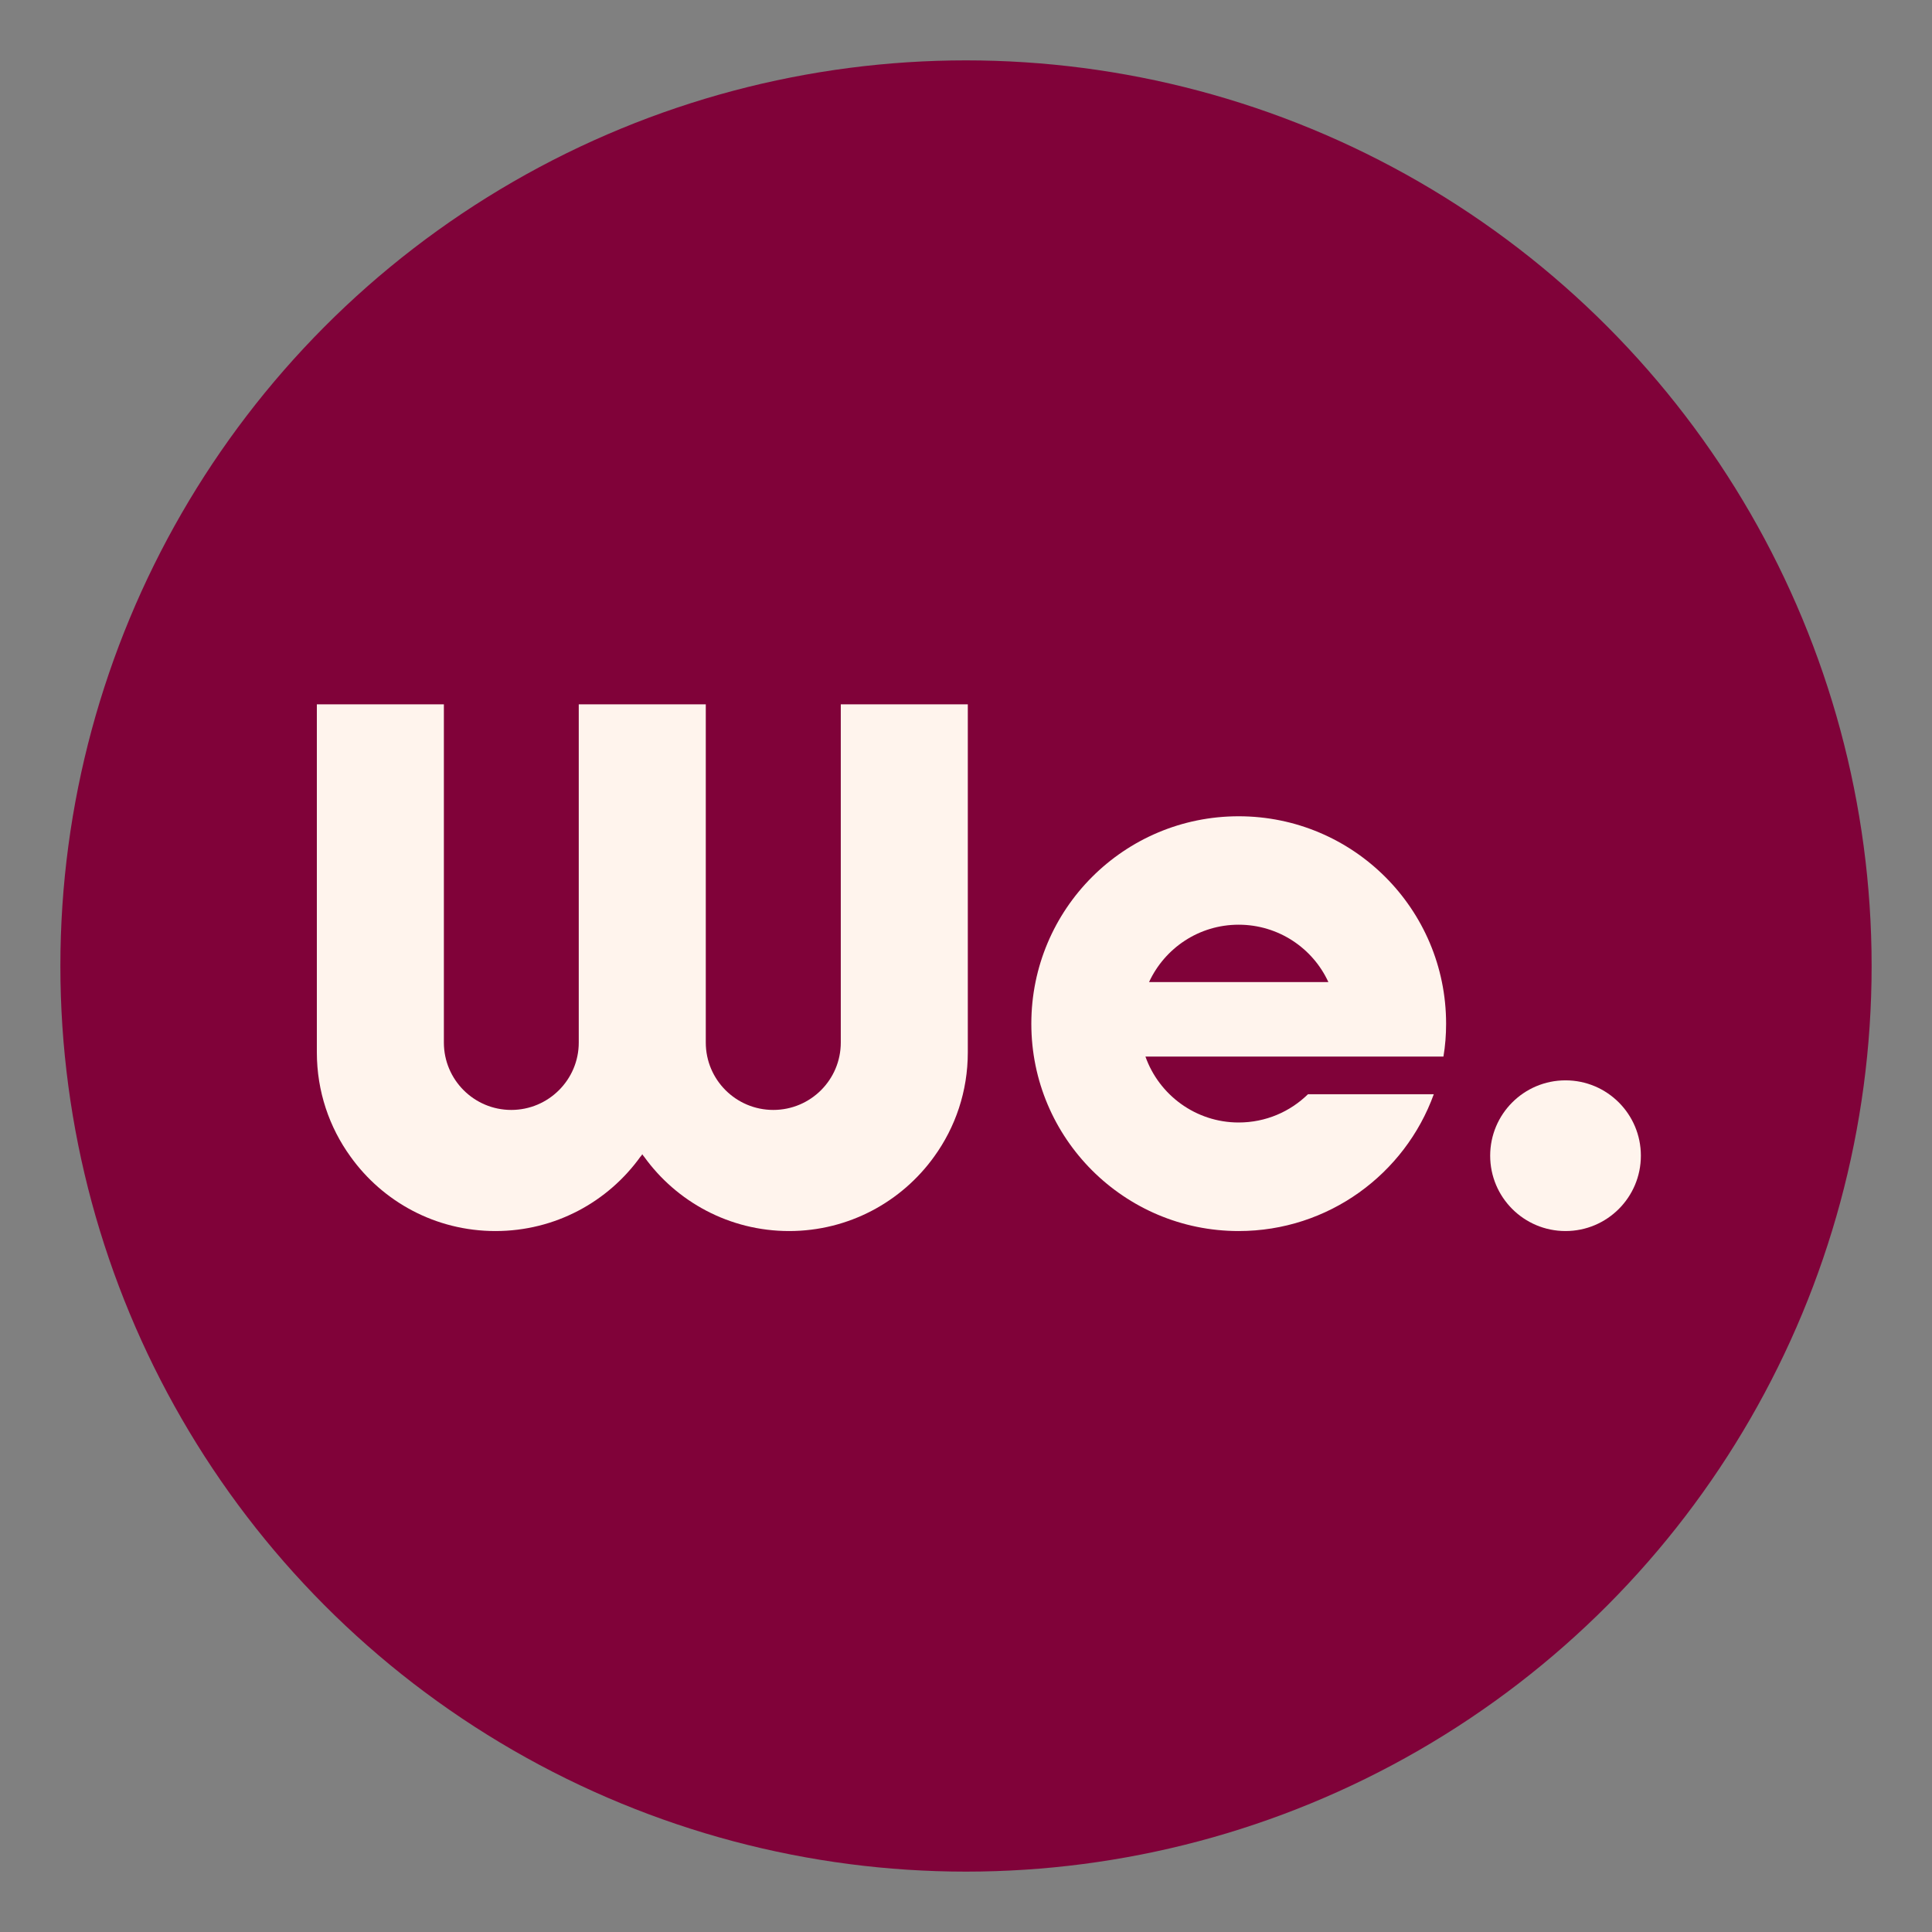 <?xml version="1.0" encoding="UTF-8"?>
<svg xmlns="http://www.w3.org/2000/svg" viewBox="0 0 160 160">
  <rect x="0" y="0" width="160" height="160" fill="#808080" stroke="none"/>
  <defs>
    <style>
      .cls-1 {
        fill: #fff4ed;
      }

      .cls-2 {
        fill: #800239;
      }
    </style>
  </defs>
  <circle class="cls-2" cx="80" cy="80" r="75"/>
  <g>
    <path class="cls-1" d="M80.15,87.15c0,3.23-1.03,6.21-2.79,8.64-2.68,3.73-7.07,6.16-12.01,6.16s-9.33-2.43-12.01-6.16c-.06-.06-.11-.14-.15-.2-.04.06-.08.14-.15.2-2.68,3.73-7.05,6.16-12.01,6.16s-9.33-2.43-12-6.16c-1.76-2.43-2.79-5.41-2.79-8.64v-28.82h10.52v28.01c0,3.08,2.5,5.58,5.58,5.58s5.59-2.5,5.59-5.58v-28.01h10.52v28.01c0,3.08,2.5,5.58,5.59,5.58s5.59-2.5,5.59-5.58v-28.01h10.52s0,28.82,0,28.82Z"/>
    <path class="cls-1" d="M119.76,84.78c0-9.49-7.69-17.18-17.18-17.18s-17.17,7.69-17.17,17.18,7.69,17.17,17.17,17.17c7.43,0,13.77-4.72,16.16-11.33h-10.42c-1.47,1.44-3.49,2.34-5.74,2.34-3.56,0-6.6-2.29-7.72-5.46h24.68c.15-.89.22-1.79.22-2.72ZM95.16,81.33c1.3-2.81,4.13-4.75,7.42-4.75s6.14,1.94,7.43,4.75h-14.86.01Z"/>
    <circle class="cls-1" cx="129.65" cy="95.71" r="6.24"/>
  </g>
</svg>